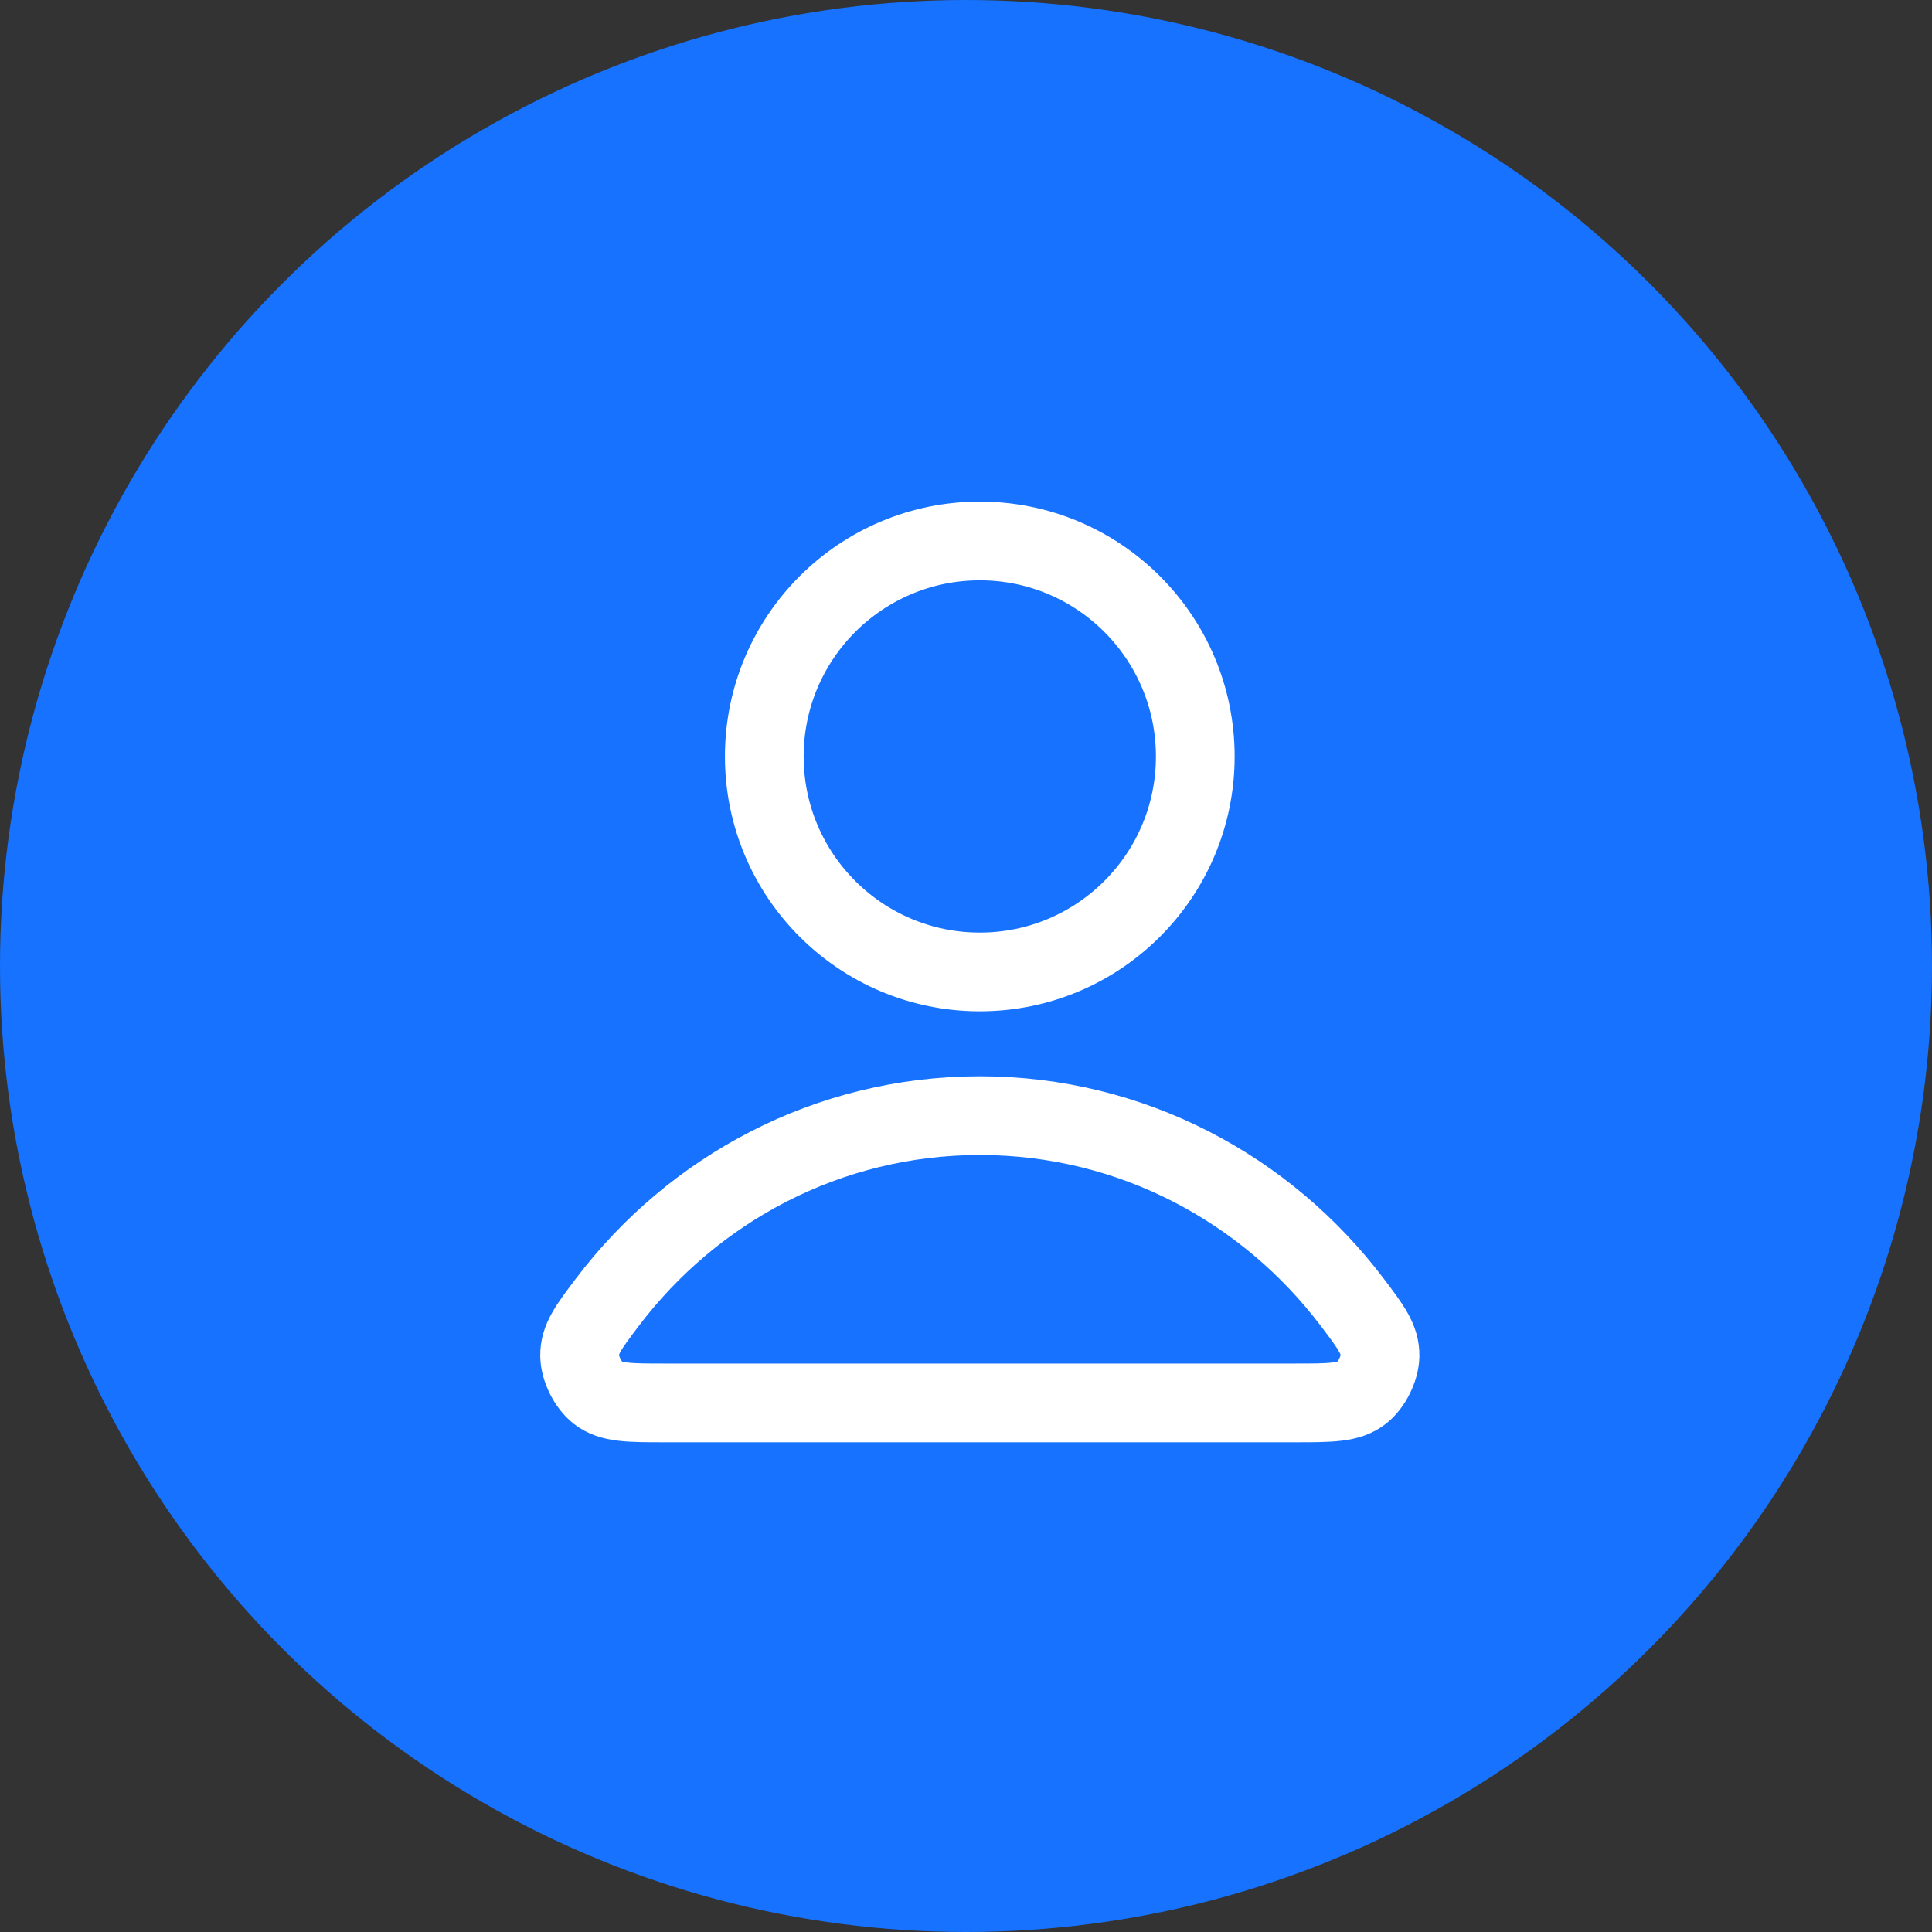 <svg width="40" height="40" viewBox="0 0 40 40" fill="none" xmlns="http://www.w3.org/2000/svg">
<rect x="0" y="0" width="40" height="40" fill="#333333" stroke="none"/>
<circle cx="20" cy="20" r="20" fill="#1672FF"/>
<path d="M20.286 23.098C17.143 23.098 14.348 24.615 12.568 26.97C12.185 27.477 11.994 27.73 12 28.073C12.005 28.338 12.171 28.671 12.379 28.835C12.649 29.046 13.022 29.046 13.769 29.046H26.802C27.549 29.046 27.923 29.046 28.192 28.835C28.401 28.671 28.567 28.338 28.572 28.073C28.578 27.73 28.386 27.477 28.003 26.97C26.224 24.615 23.429 23.098 20.286 23.098Z" stroke="white" stroke-width="1.63" stroke-linecap="round" stroke-linejoin="round"/>
<path d="M20.286 20.123C22.75 20.123 24.747 18.126 24.747 15.662C24.747 13.198 22.75 11.2 20.286 11.2C17.822 11.2 15.824 13.198 15.824 15.662C15.824 18.126 17.822 20.123 20.286 20.123Z" stroke="white" stroke-width="1.63" stroke-linecap="round" stroke-linejoin="round"/>
</svg>
